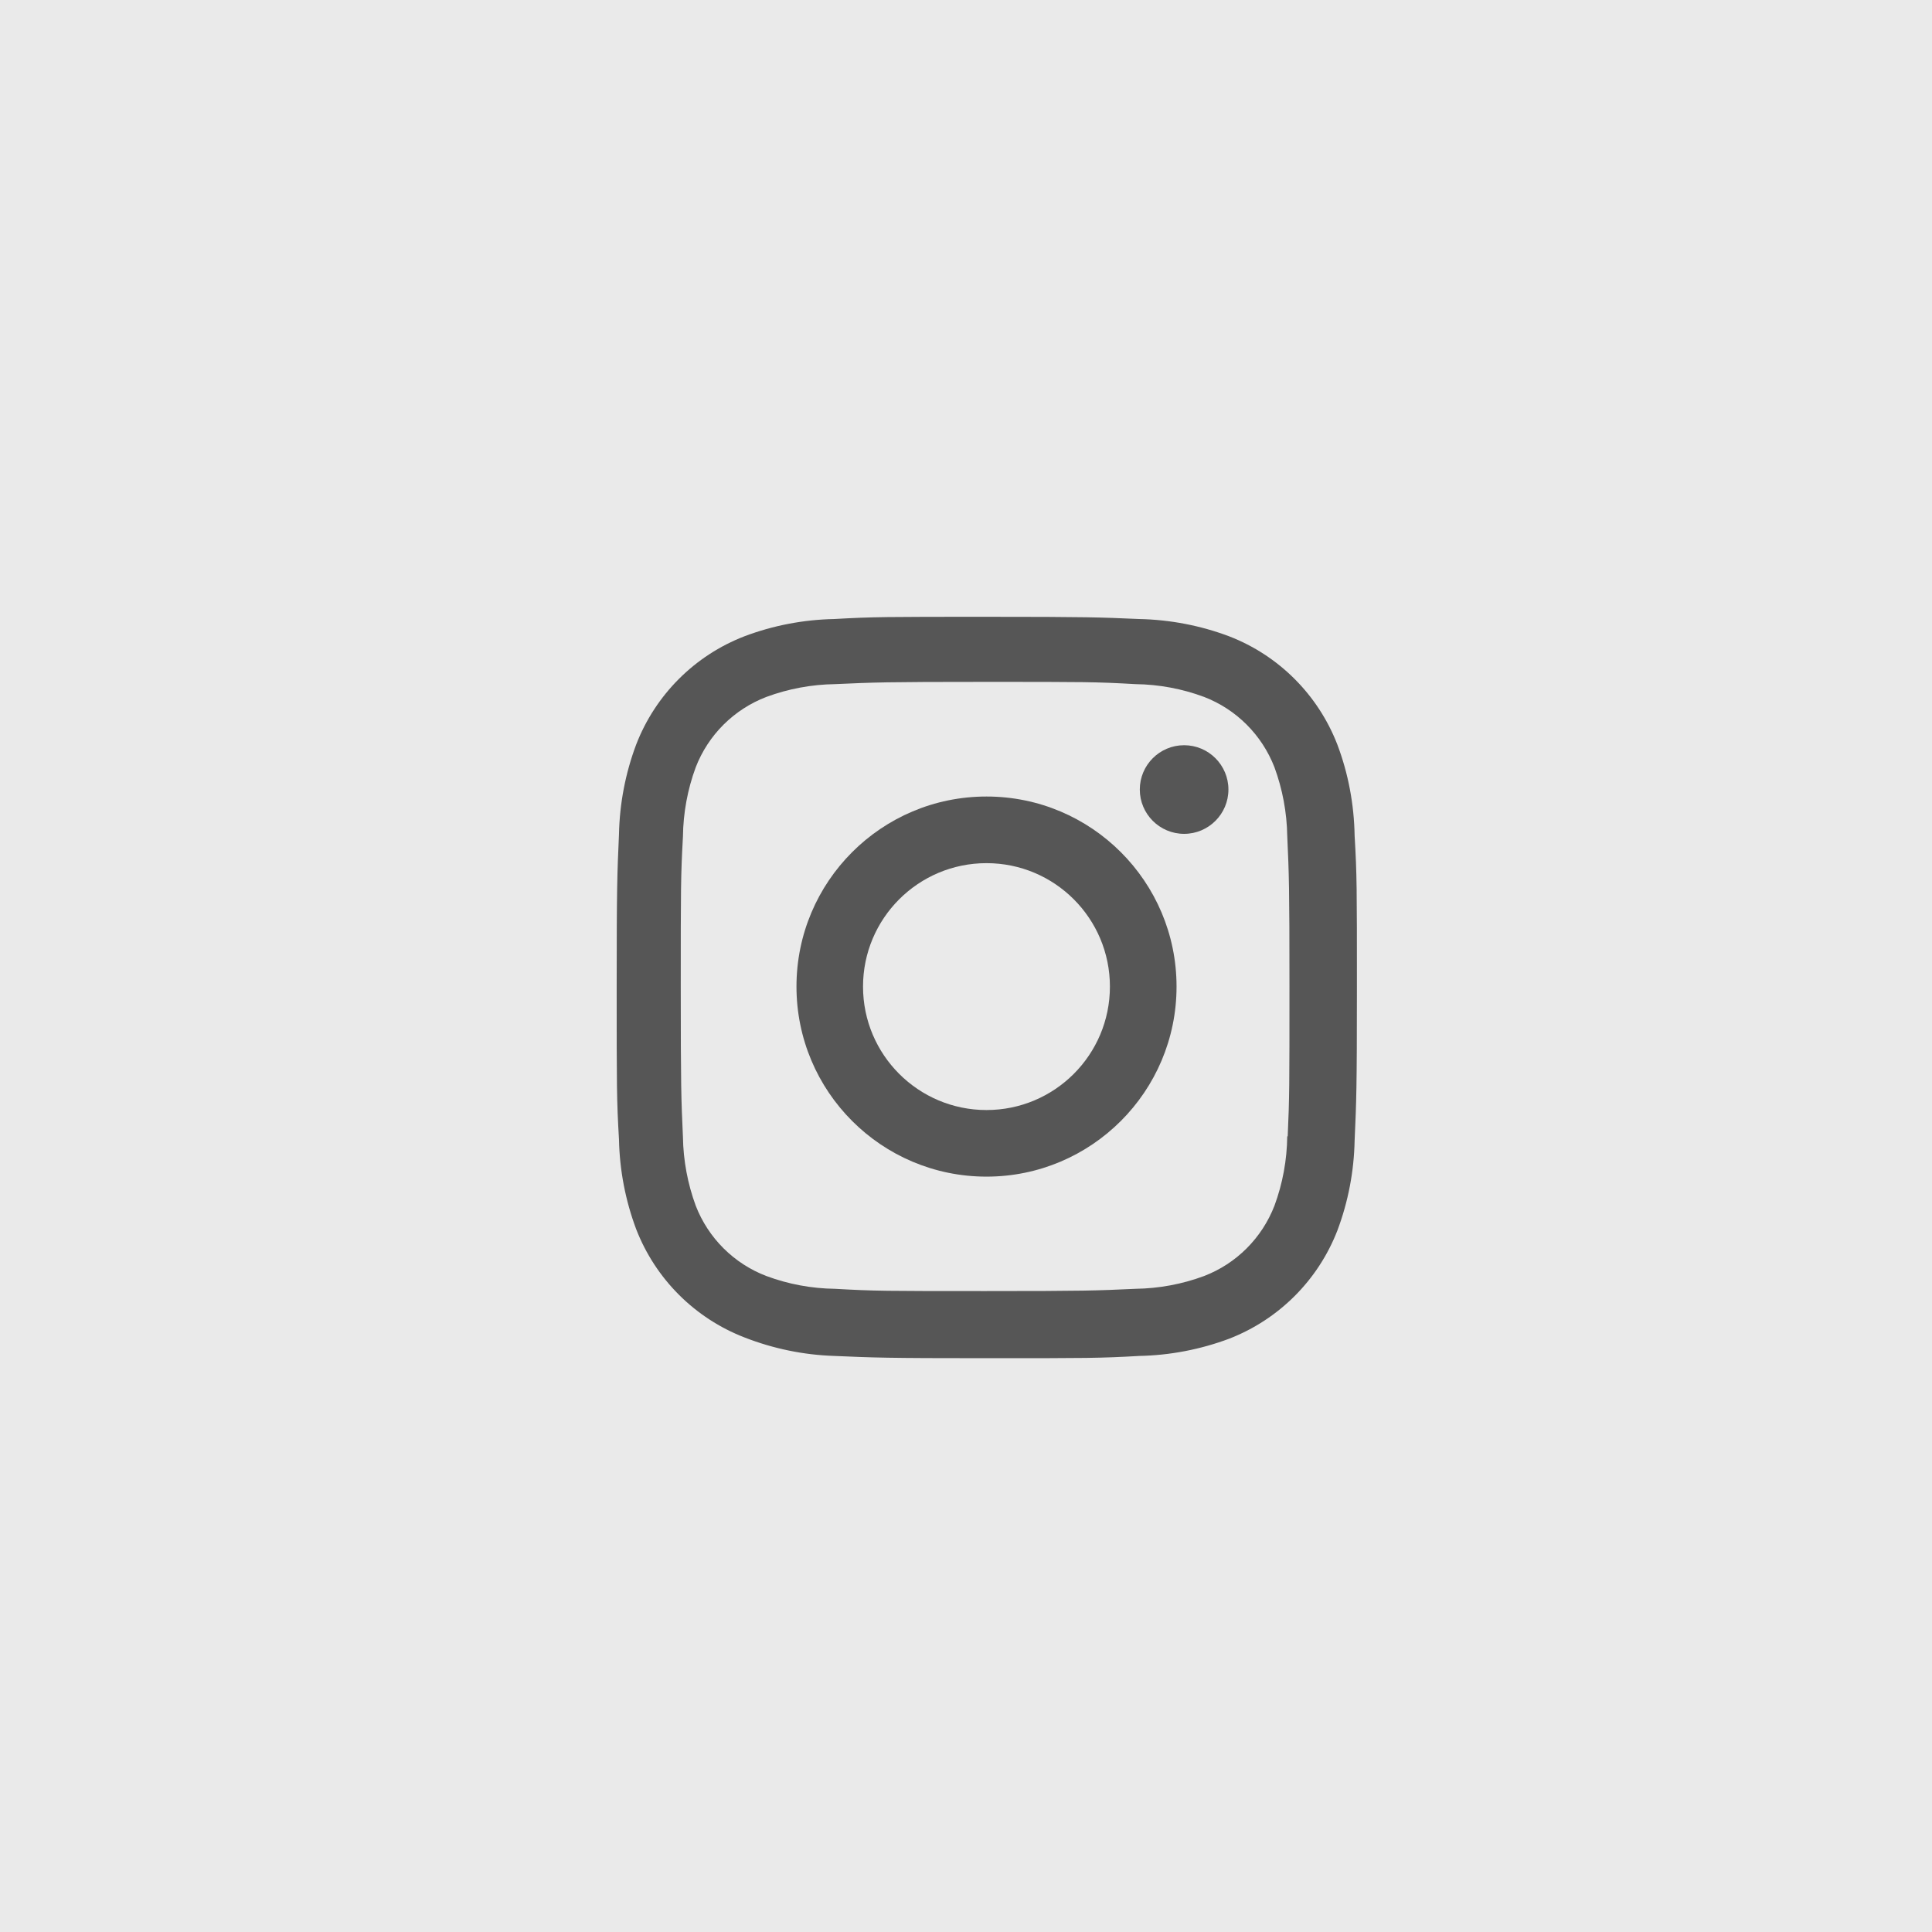 <?xml version="1.0" encoding="UTF-8"?> <svg xmlns="http://www.w3.org/2000/svg" width="47" height="47" viewBox="0 0 47 47" fill="none"> <rect width="47" height="47" fill="#EAEAEA"></rect> <path d="M23.999 19.377C21.445 19.377 19.376 21.447 19.376 24C19.376 26.554 21.445 28.624 23.999 28.624C26.551 28.624 28.622 26.554 28.622 24C28.622 21.447 26.551 19.377 23.999 19.377ZM23.999 27.004C22.34 27.004 20.995 25.659 20.995 24.001C20.995 22.342 22.34 20.998 23.999 20.998C25.658 20.998 27.001 22.342 27.001 24.001C27.001 25.659 25.658 27.004 23.999 27.004Z" fill="#565656"></path> <path d="M28.806 20.285C29.401 20.285 29.884 19.802 29.884 19.207C29.884 18.612 29.401 18.129 28.806 18.129C28.211 18.129 27.728 18.612 27.728 19.207C27.728 19.802 28.211 20.285 28.806 20.285Z" fill="#565656"></path> <path d="M32.533 18.111C32.064 16.902 31.109 15.946 29.9 15.479C29.201 15.216 28.462 15.075 27.714 15.059C26.751 15.017 26.446 15.005 24.004 15.005C21.562 15.005 21.249 15.005 20.294 15.059C19.548 15.074 18.809 15.215 18.11 15.479C16.9 15.946 15.945 16.902 15.477 18.111C15.214 18.811 15.073 19.549 15.058 20.297C15.015 21.259 15.002 21.564 15.002 24.007C15.002 26.449 15.002 26.76 15.058 27.717C15.073 28.465 15.214 29.203 15.477 29.904C15.946 31.112 16.901 32.068 18.111 32.536C18.807 32.808 19.546 32.962 20.296 32.986C21.259 33.028 21.564 33.041 24.006 33.041C26.448 33.041 26.761 33.041 27.716 32.986C28.463 32.971 29.202 32.829 29.902 32.567C31.111 32.098 32.066 31.143 32.535 29.934C32.798 29.234 32.939 28.496 32.954 27.748C32.997 26.786 33.01 26.481 33.01 24.038C33.01 21.595 33.01 21.285 32.954 20.328C32.941 19.57 32.801 18.819 32.533 18.111ZM31.315 27.643C31.308 28.219 31.204 28.79 31.004 29.331C30.699 30.118 30.078 30.74 29.292 31.042C28.757 31.241 28.193 31.345 27.622 31.353C26.672 31.397 26.404 31.408 23.968 31.408C21.53 31.408 21.281 31.408 20.313 31.353C19.744 31.346 19.178 31.241 18.644 31.042C17.855 30.741 17.23 30.119 16.925 29.331C16.729 28.797 16.623 28.232 16.614 27.662C16.571 26.712 16.561 26.444 16.561 24.008C16.561 21.571 16.561 21.322 16.614 20.353C16.621 19.777 16.725 19.207 16.925 18.666C17.23 17.877 17.855 17.256 18.644 16.954C19.178 16.756 19.744 16.651 20.313 16.643C21.264 16.6 21.531 16.588 23.968 16.588C26.405 16.588 26.655 16.588 27.622 16.643C28.193 16.65 28.757 16.755 29.292 16.954C30.078 17.257 30.699 17.879 31.004 18.666C31.2 19.2 31.306 19.765 31.315 20.335C31.358 21.286 31.369 21.553 31.369 23.99C31.369 26.426 31.369 26.688 31.326 27.644H31.315V27.643Z" fill="#565656"></path> </svg> 